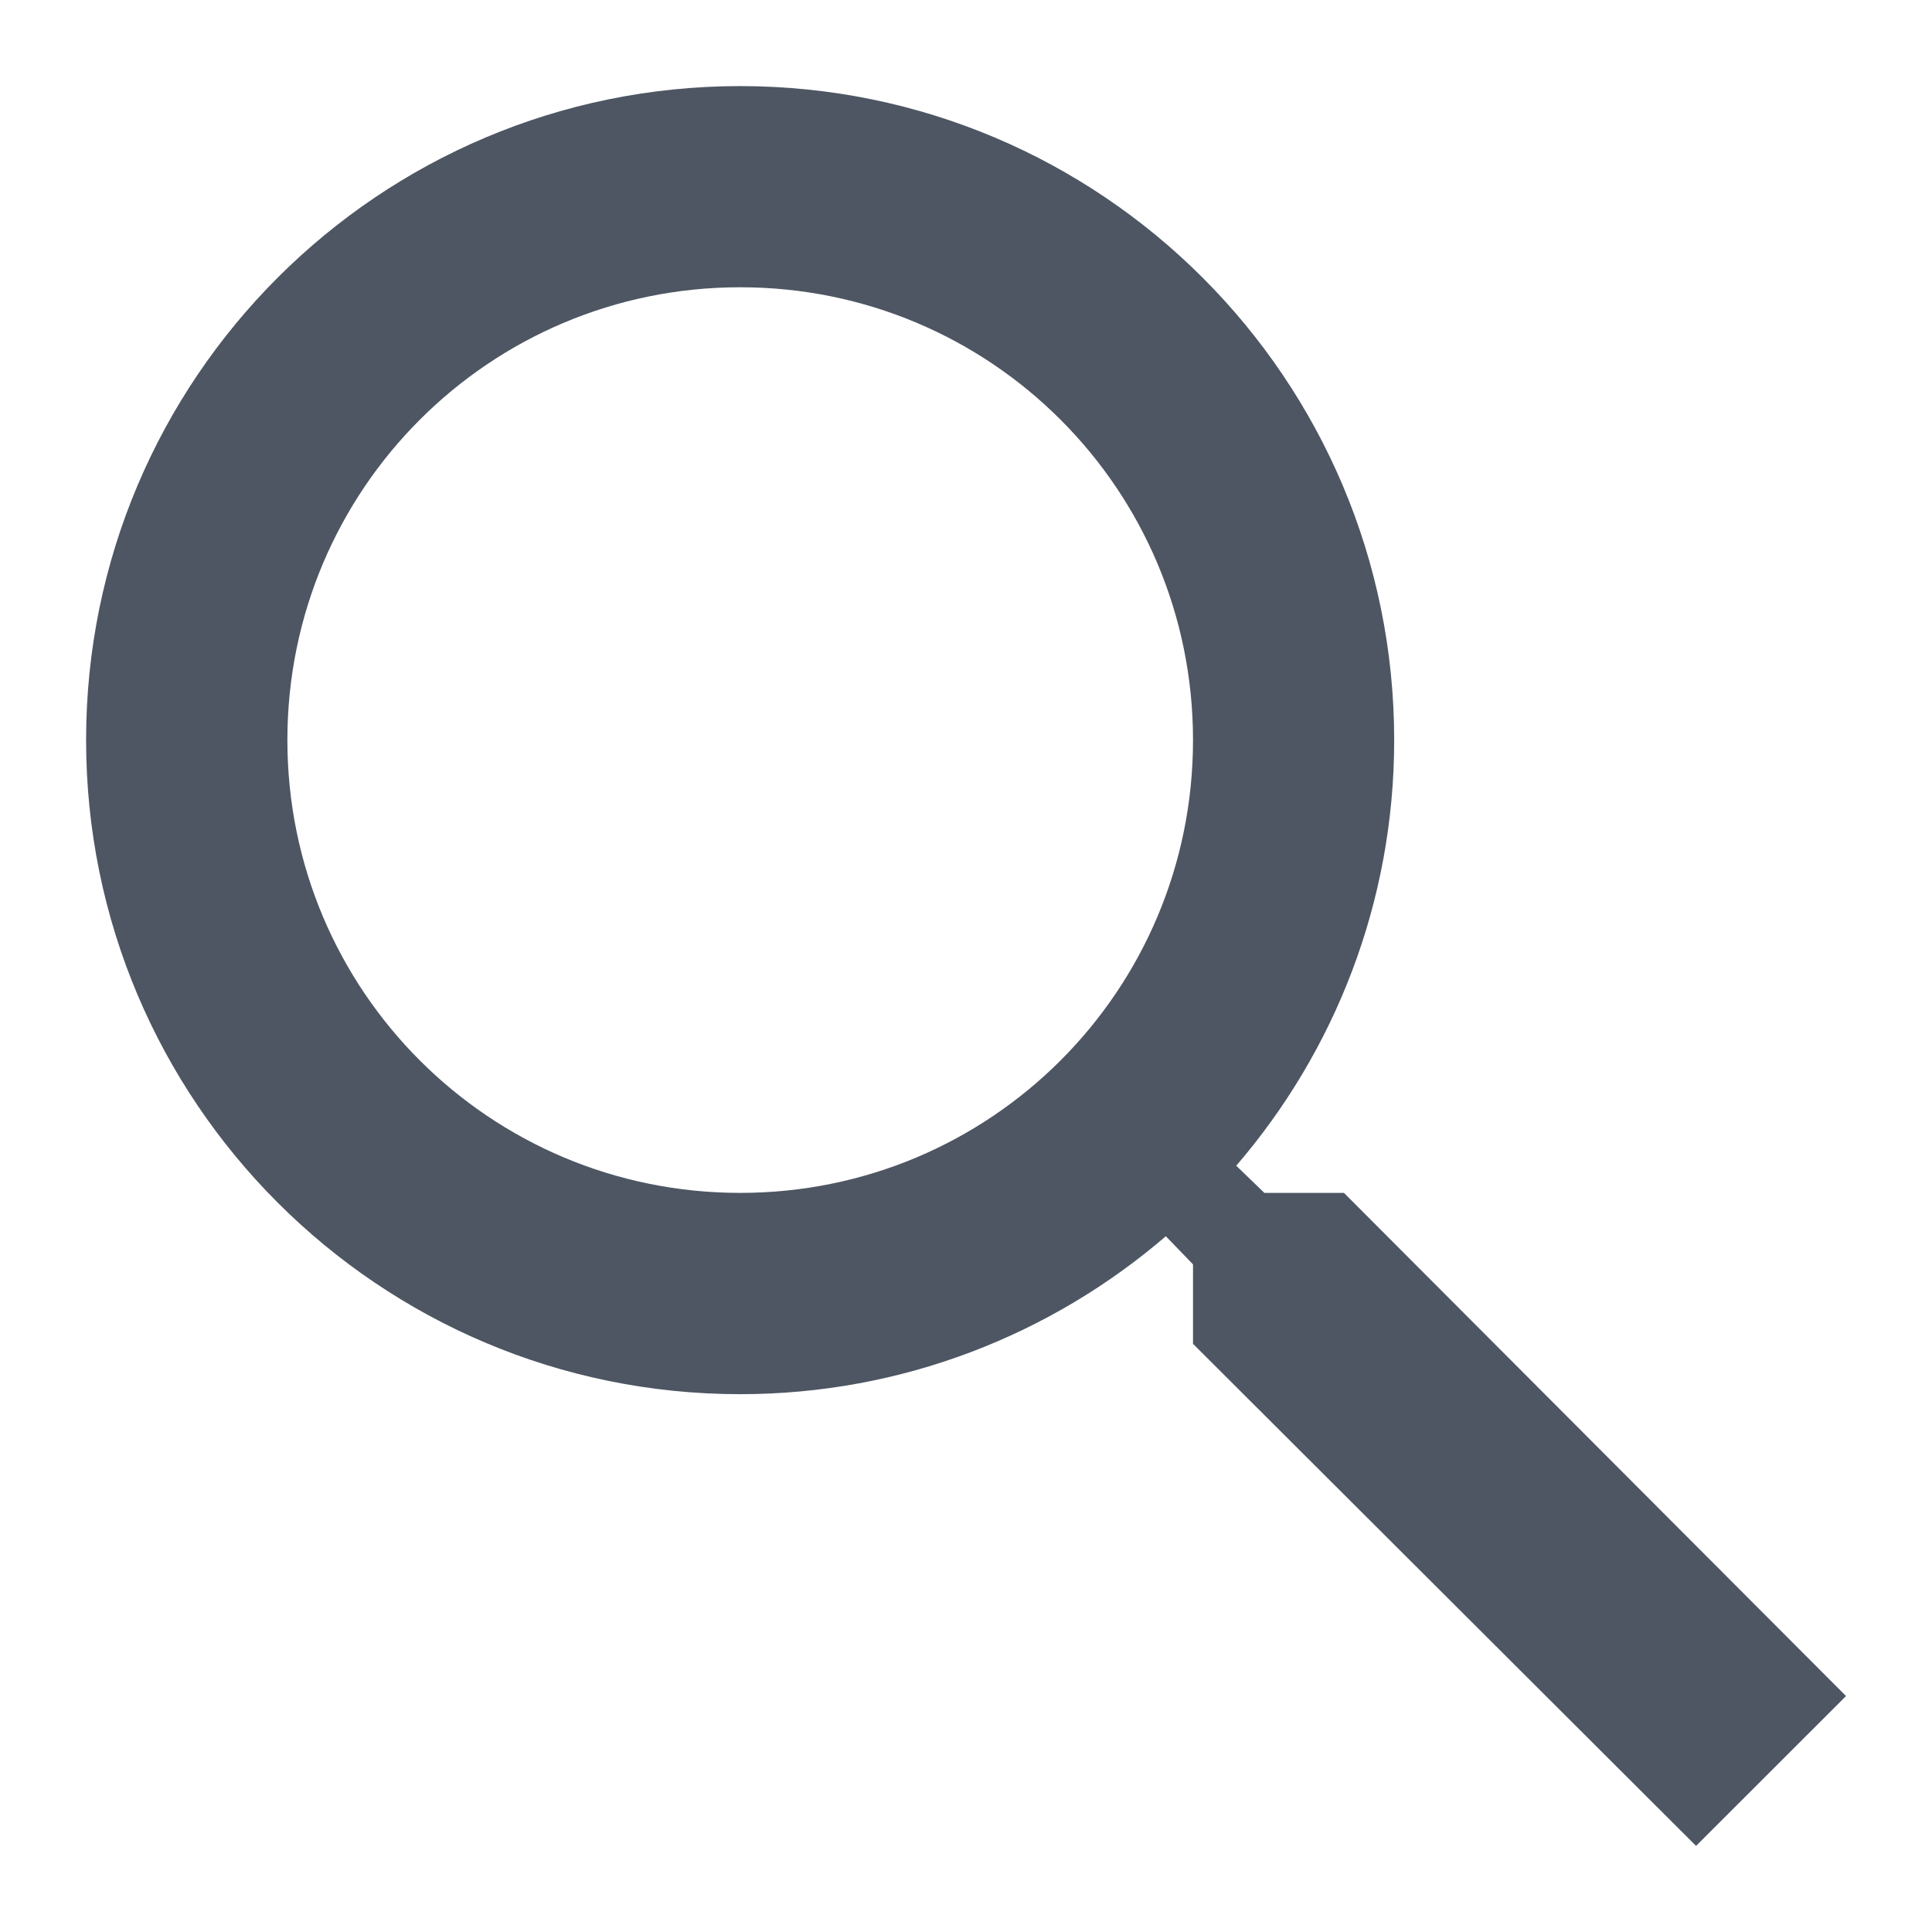 <svg width="16" height="16" viewBox="0 0 16 16" fill="none" xmlns="http://www.w3.org/2000/svg">
<path d="M11.13 9.879H10.471L10.238 9.654C11.055 8.704 11.546 7.471 11.546 6.129C11.546 3.138 9.121 0.713 6.13 0.713C3.138 0.713 0.713 3.138 0.713 6.129C0.713 9.121 3.138 11.546 6.13 11.546C7.471 11.546 8.705 11.054 9.655 10.238L9.88 10.471V11.129L14.046 15.287L15.288 14.046L11.13 9.879ZM6.13 9.879C4.055 9.879 2.38 8.204 2.38 6.129C2.38 4.054 4.055 2.379 6.13 2.379C8.205 2.379 9.88 4.054 9.88 6.129C9.88 8.204 8.205 9.879 6.13 9.879Z" fill="#4E5663"/>
</svg>